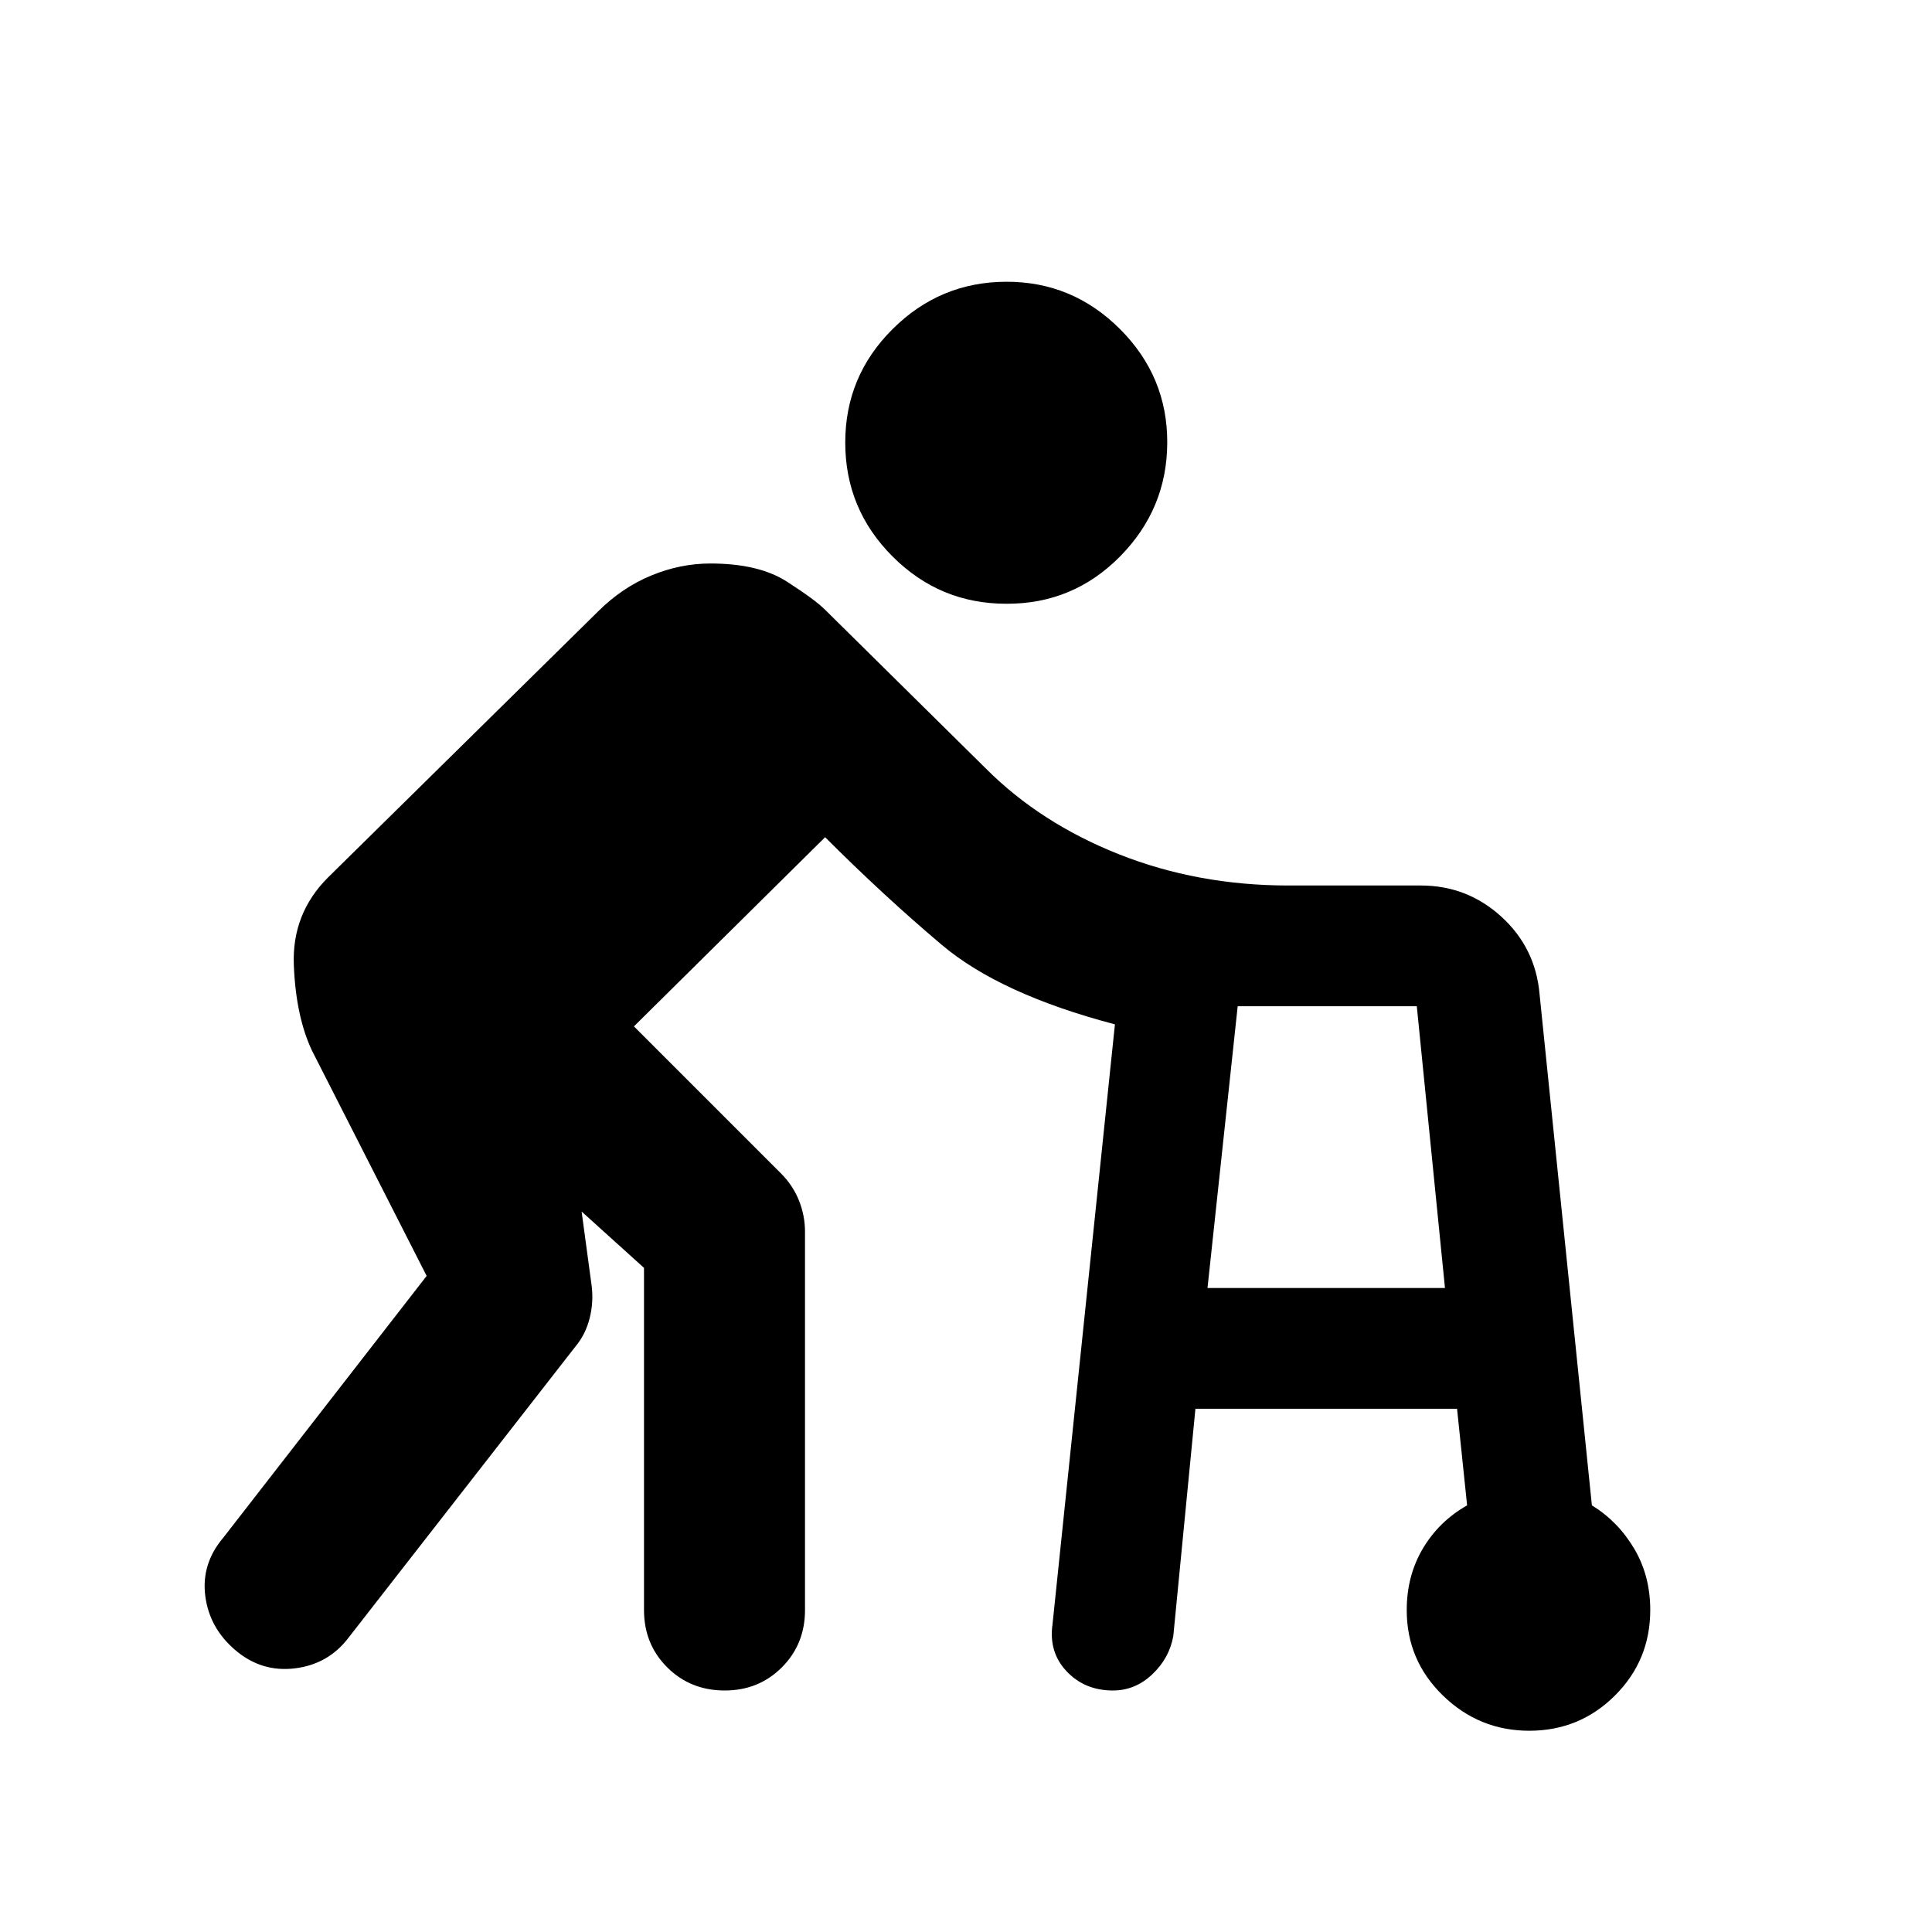 <?xml version="1.0" encoding="utf-8"?>
<!-- Generator: www.svgicons.com -->
<svg xmlns="http://www.w3.org/2000/svg" width="800" height="800" viewBox="0 0 24 24">
<path fill="currentColor" d="m13.075 20.175l.775-7.45q-1.425-.375-2.15-.987T10.25 10.4l-2.375 2.35L9.7 14.575q.15.15.225.338T10 15.3V20q0 .425-.288.713T9 21t-.712-.288T8 20v-4.25l-.775-.7l.125.925q.025.2-.025.4t-.175.35L4.325 20.35q-.25.325-.663.375t-.737-.225t-.375-.675t.225-.725L5.3 15.85l-1.425-2.8q-.2-.425-.225-1.063t.425-1.087l3.35-3.3q.3-.3.663-.45T8.825 7q.6 0 .95.225t.475.35l2 1.975q.675.675 1.65 1.062T16 11h1.65q.575 0 1 .387t.475.963l.65 6.35q.325.2.525.537t.2.763q0 .625-.438 1.062T19 21.5t-1.075-.437t-.45-1.063q0-.425.2-.763t.55-.537l-.125-1.2h-3.25l-.275 2.825q-.05.275-.262.475t-.488.2q-.35 0-.575-.238t-.175-.587M12.5 7.5q-.825 0-1.412-.587T10.5 5.5t.588-1.412T12.5 3.5t1.413.588T14.5 5.5t-.587 1.413T12.5 7.5M15 16h2.95l-.35-3.5h-2.225z"/>
</svg>